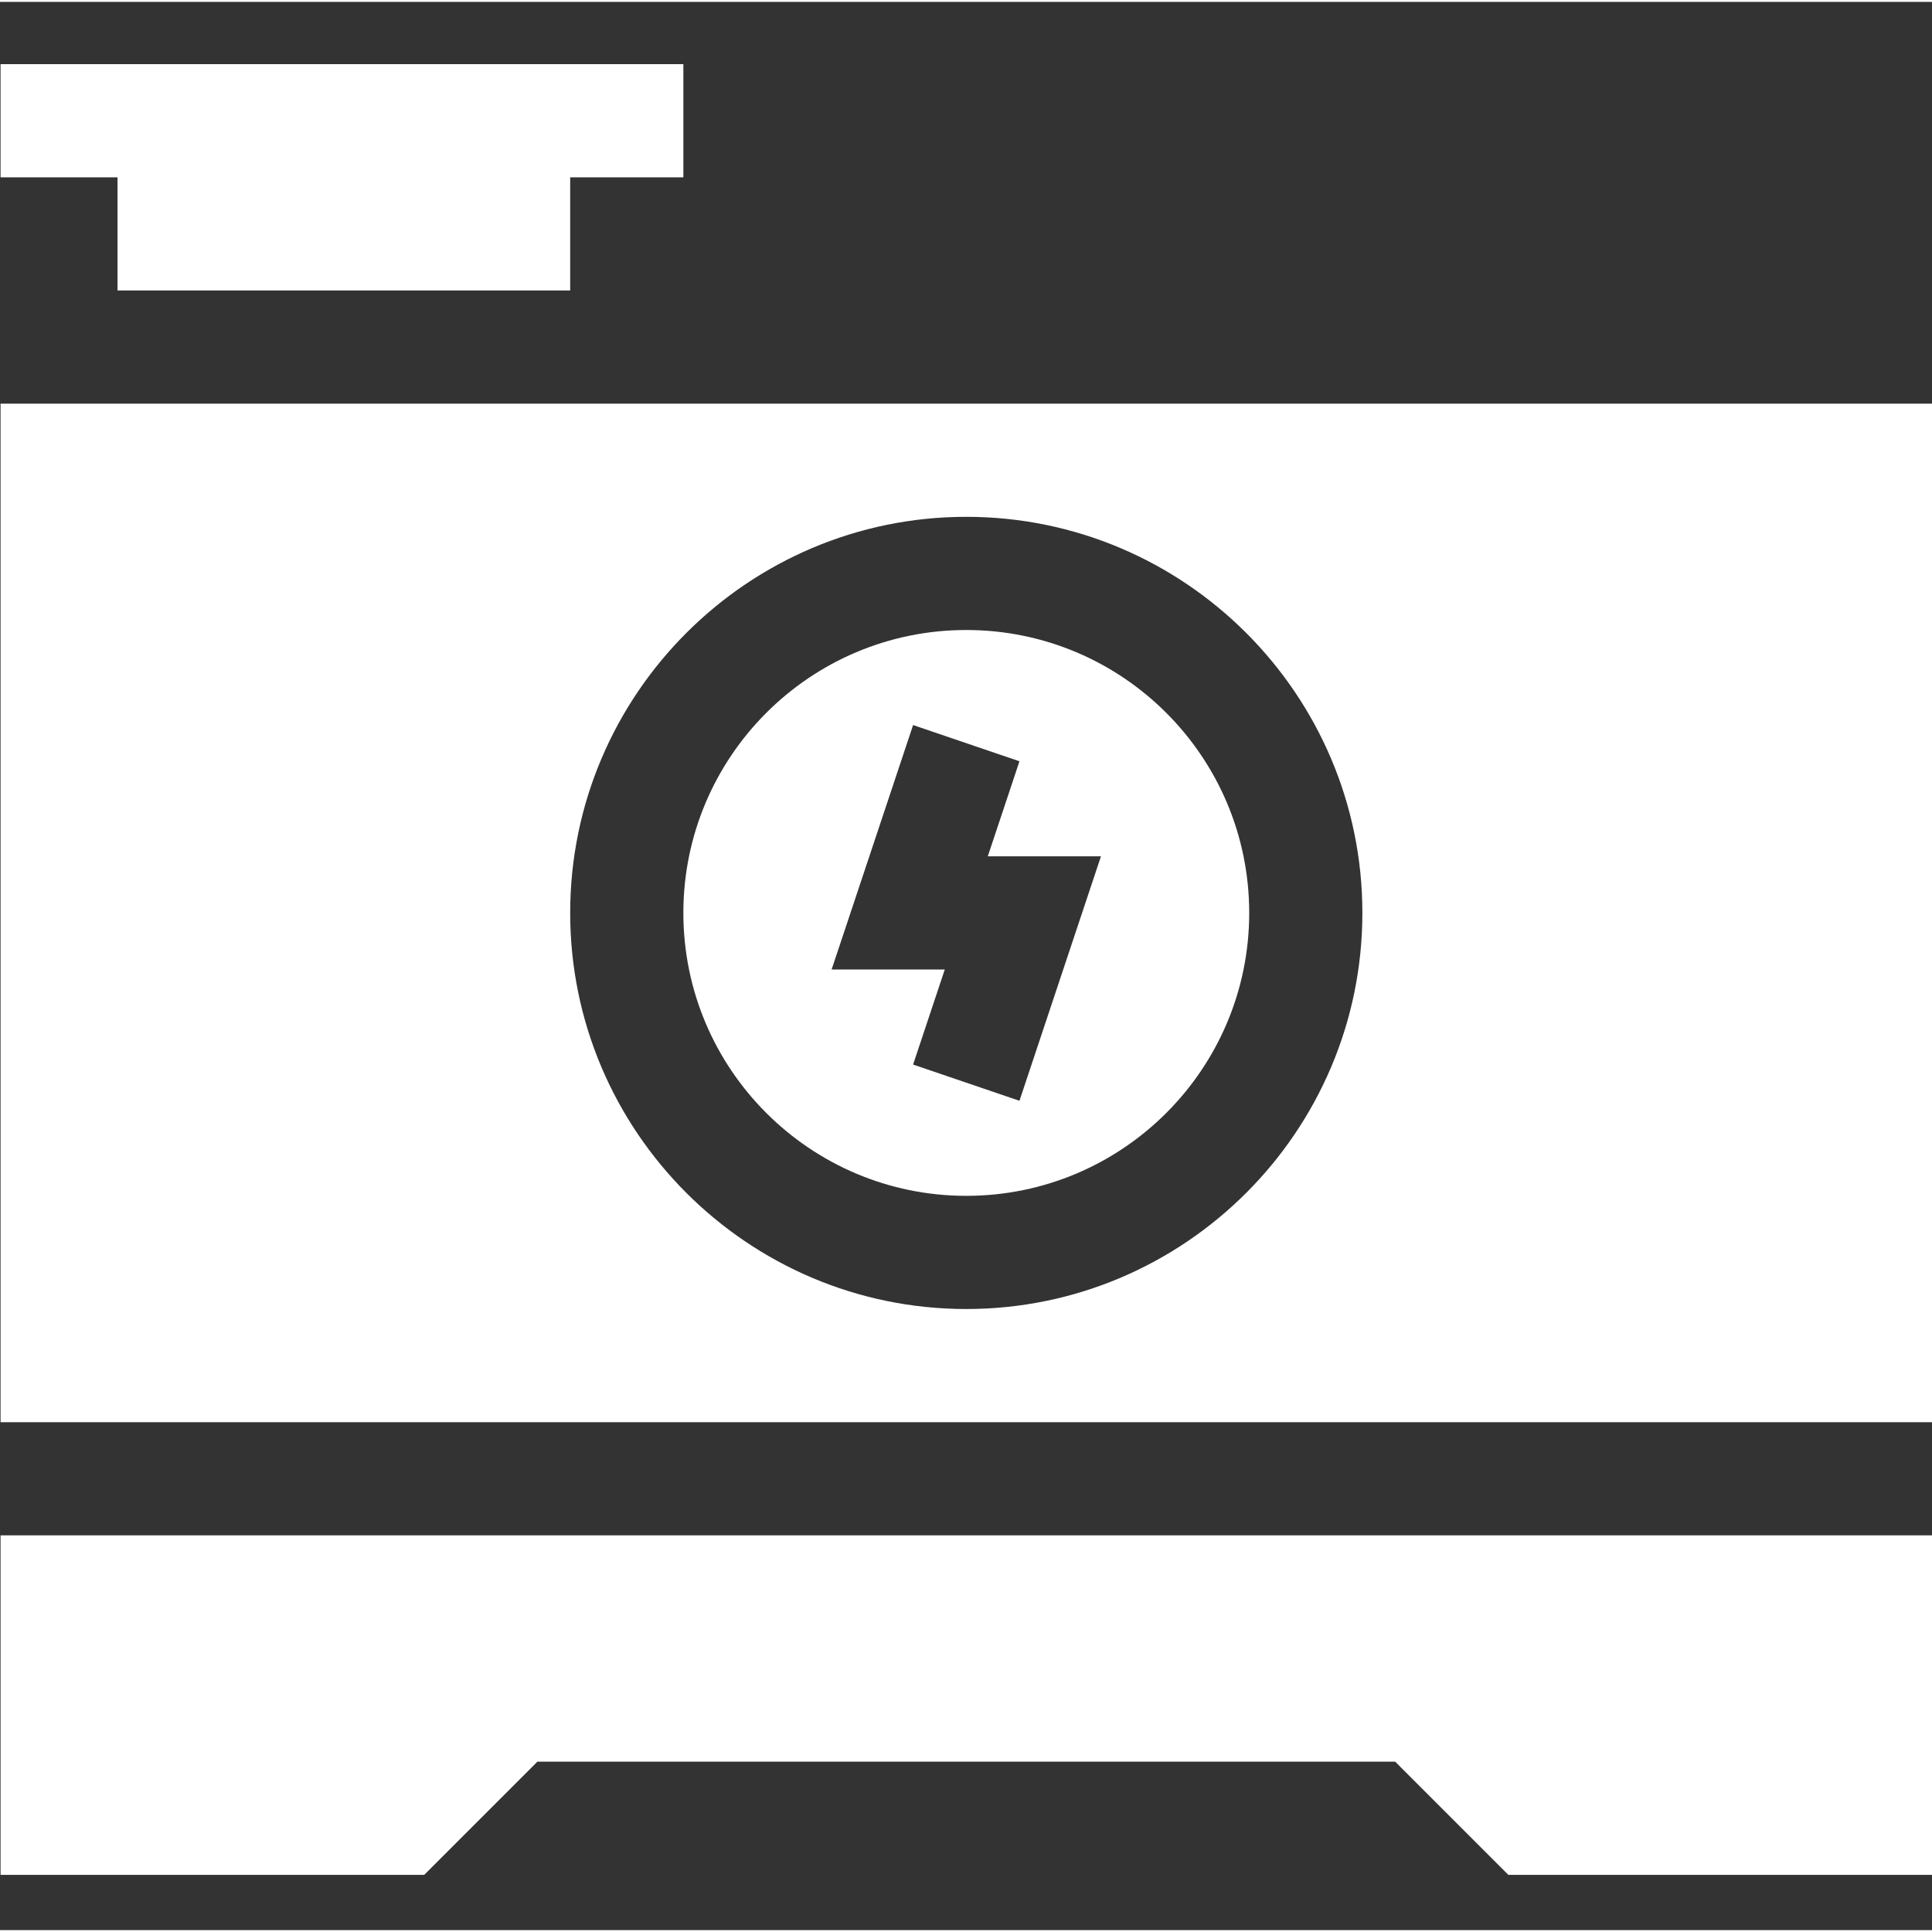 <?xml version="1.0"?>
<svg xmlns="http://www.w3.org/2000/svg" height="512px" viewBox="0 -16 512 511" width="512px" class=""><rect x="0" y="-16" width="512" height="511" fill="#333333" stroke="none"/><g><path d="m.148 480.359h112.27l29.992-29.992h227.332l29.988 29.992h112.27v-89.973h-511.852zm0 0" data-original="#000000" class="active-path" data-old_color="#ffffff" fill="#ffffff"/><path d="m256.074 150.457c-41.387 0-74.977 33.59-74.977 74.977 0 41.387 33.59 74.977 74.977 74.977s74.98-33.59 74.98-74.977c0-41.387-33.594-74.977-74.98-74.977zm14.094 124.762-28.188-9.598 8.395-25.191h-29.988l21.594-64.781 28.188 9.598-8.395 25.191h29.992zm0 0" data-original="#000000" class="active-path" data-old_color="#ffffff" fill="#ffffff"/><path d="m.148 90.473v269.922h511.852v-269.922zm255.926 239.93c-57.883 0-104.969-47.086-104.969-104.969 0-57.883 47.086-104.969 104.969-104.969 57.883 0 104.969 47.086 104.969 104.969 0 57.883-47.086 104.969-104.969 104.969zm0 0" data-original="#000000" class="active-path" data-old_color="#ffffff" fill="#ffffff"/><path d="m31.141 60.48h119.965v-29.988h29.992v-29.992c-4.359 0-187.059 0-180.949 0v29.992h30.992zm0 0" data-original="#000000" class="active-path" data-old_color="#ffffff" fill="#ffffff"/></g> </svg>
